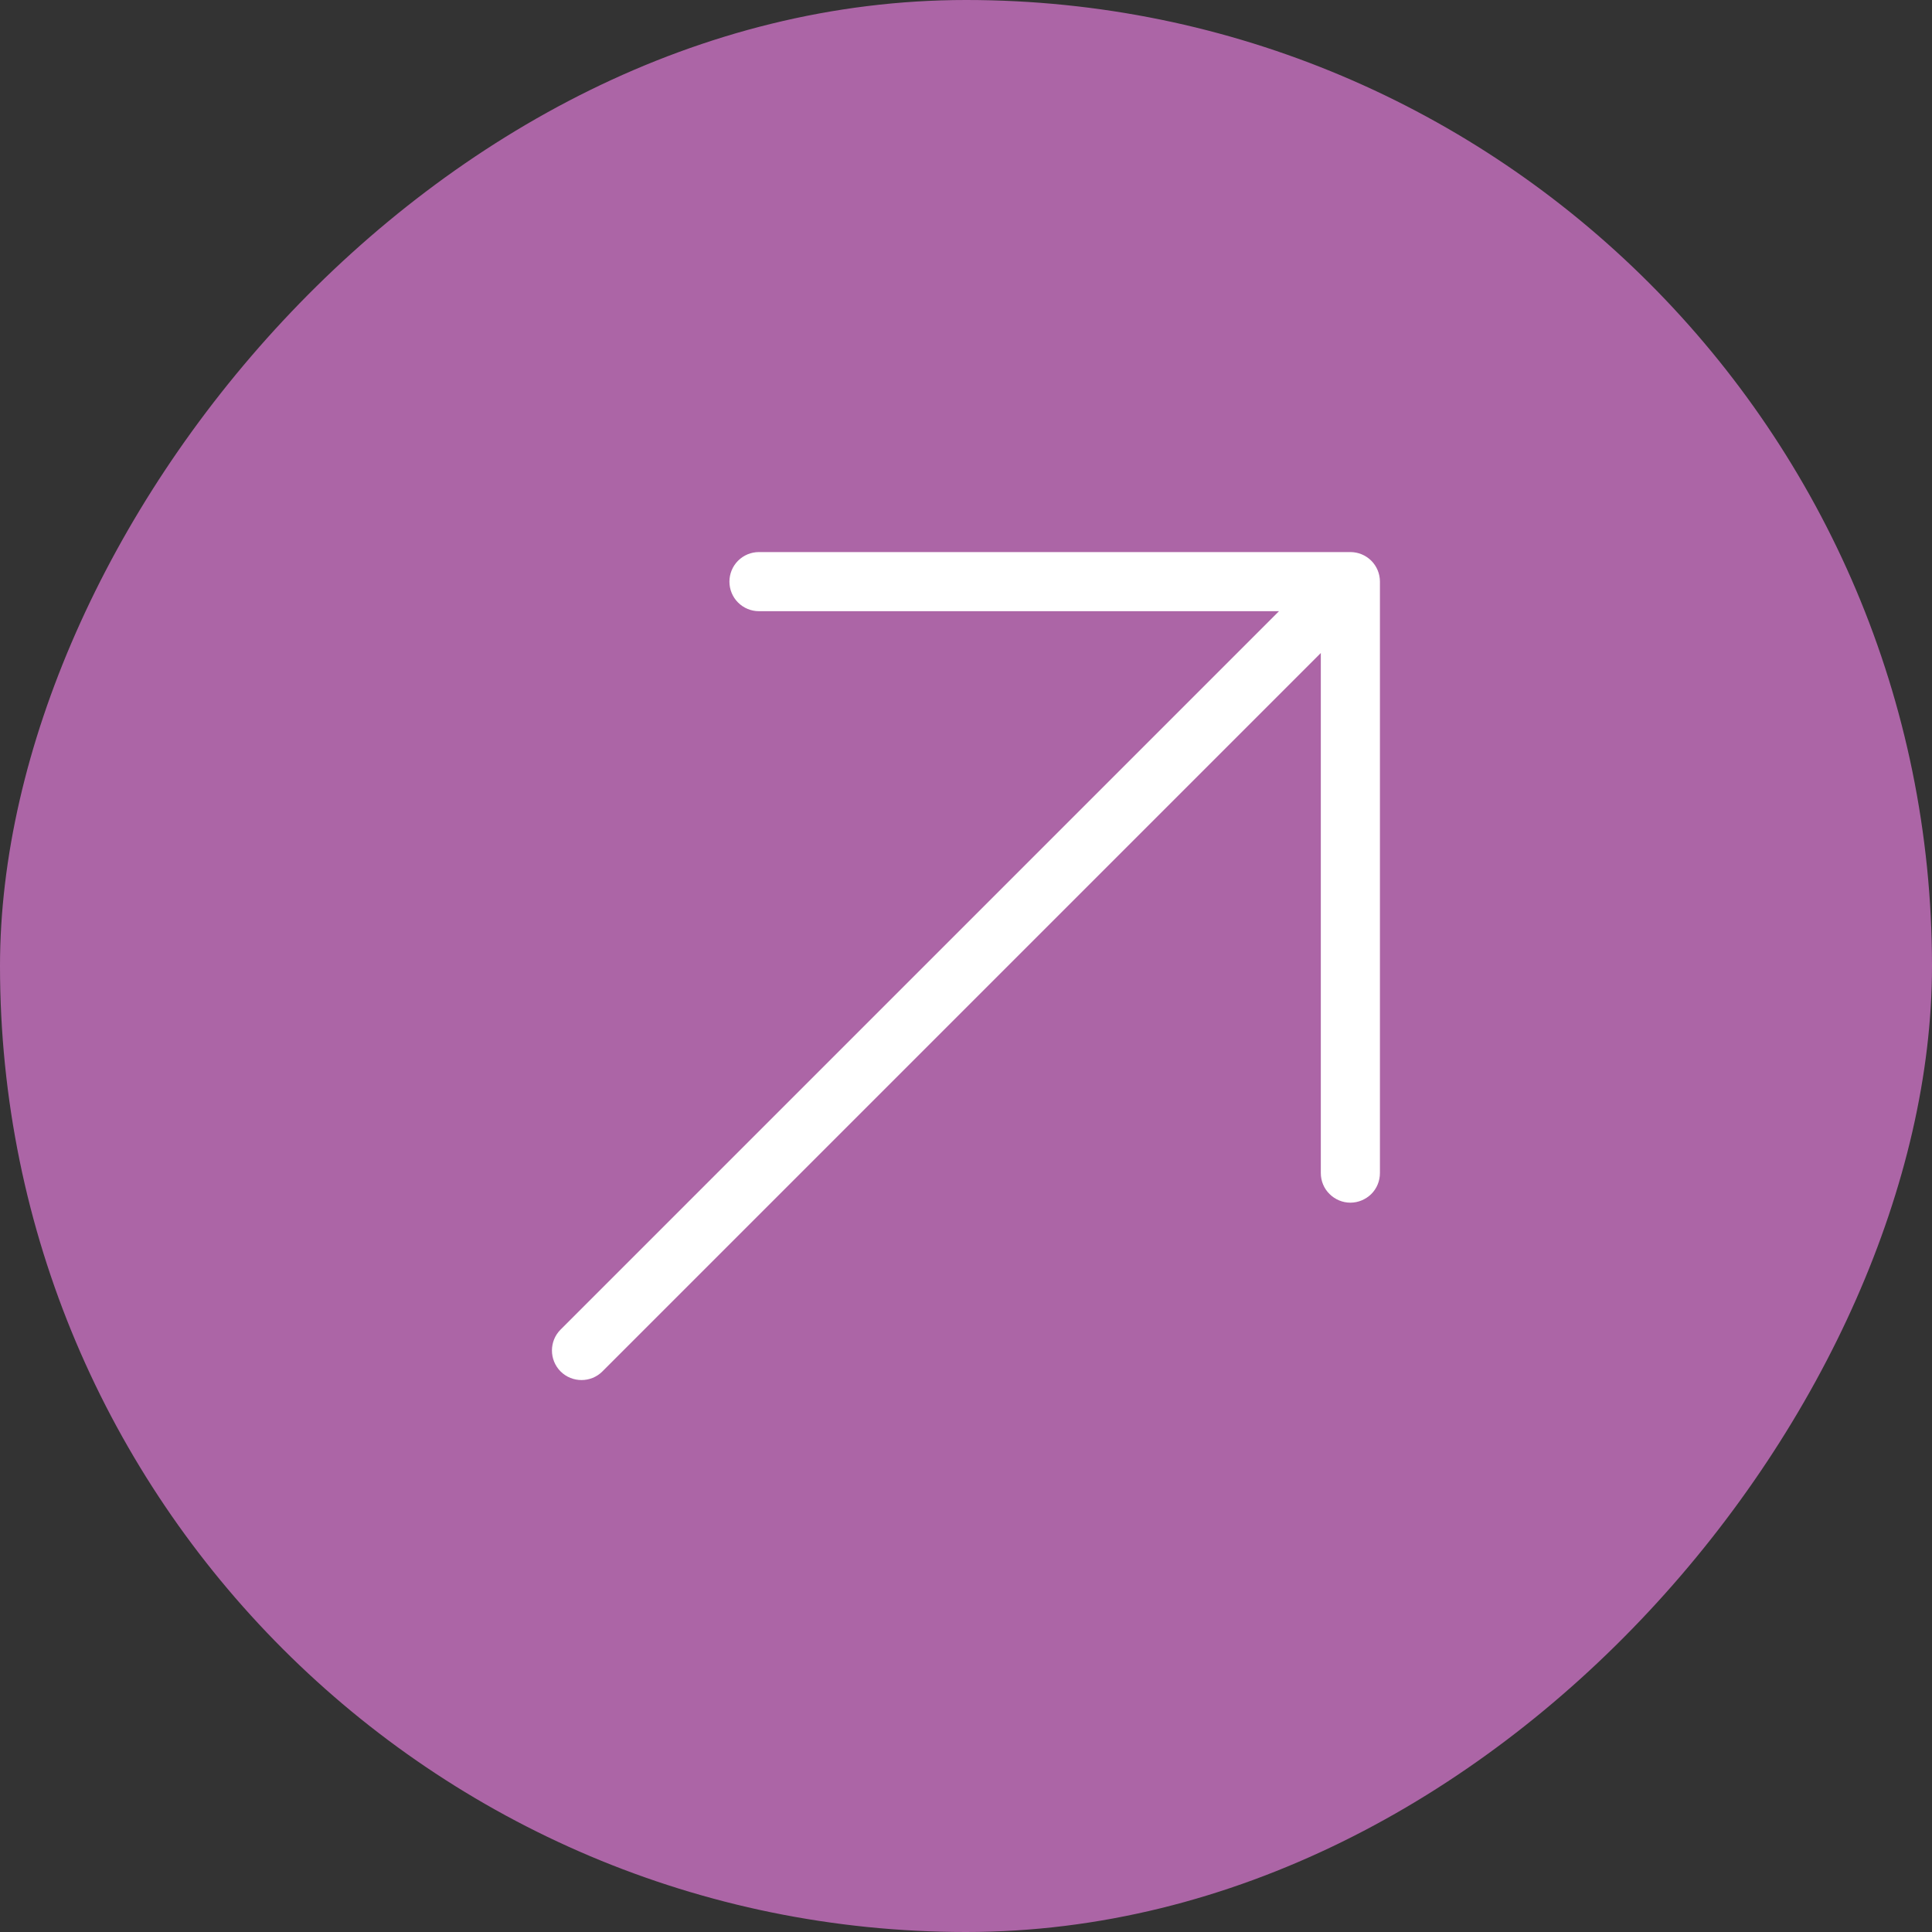 <?xml version="1.0" encoding="UTF-8"?> <svg xmlns="http://www.w3.org/2000/svg" width="20" height="20" viewBox="0 0 20 20" fill="none"><rect x="0" y="0" width="20" height="20" fill="#333333" stroke="none"/><rect width="20" height="20" rx="10" transform="matrix(1 0 0 -1 0 20)" fill="#AC65A6"></rect><path d="M7.857 5.715C7.775 5.715 7.698 5.747 7.64 5.805C7.583 5.862 7.551 5.94 7.551 6.021C7.551 6.102 7.583 6.18 7.64 6.237C7.698 6.295 7.775 6.327 7.857 6.327H13.24L5.803 13.764C5.684 13.883 5.684 14.077 5.803 14.197C5.923 14.316 6.117 14.316 6.236 14.197L13.673 6.76V12.143C13.673 12.225 13.705 12.303 13.763 12.36C13.82 12.417 13.898 12.45 13.979 12.45C14.06 12.45 14.138 12.417 14.196 12.36C14.253 12.303 14.285 12.225 14.285 12.143V6.021C14.285 5.94 14.253 5.862 14.196 5.805C14.138 5.747 14.06 5.715 13.979 5.715L7.857 5.715Z" fill="white"></path></svg> 